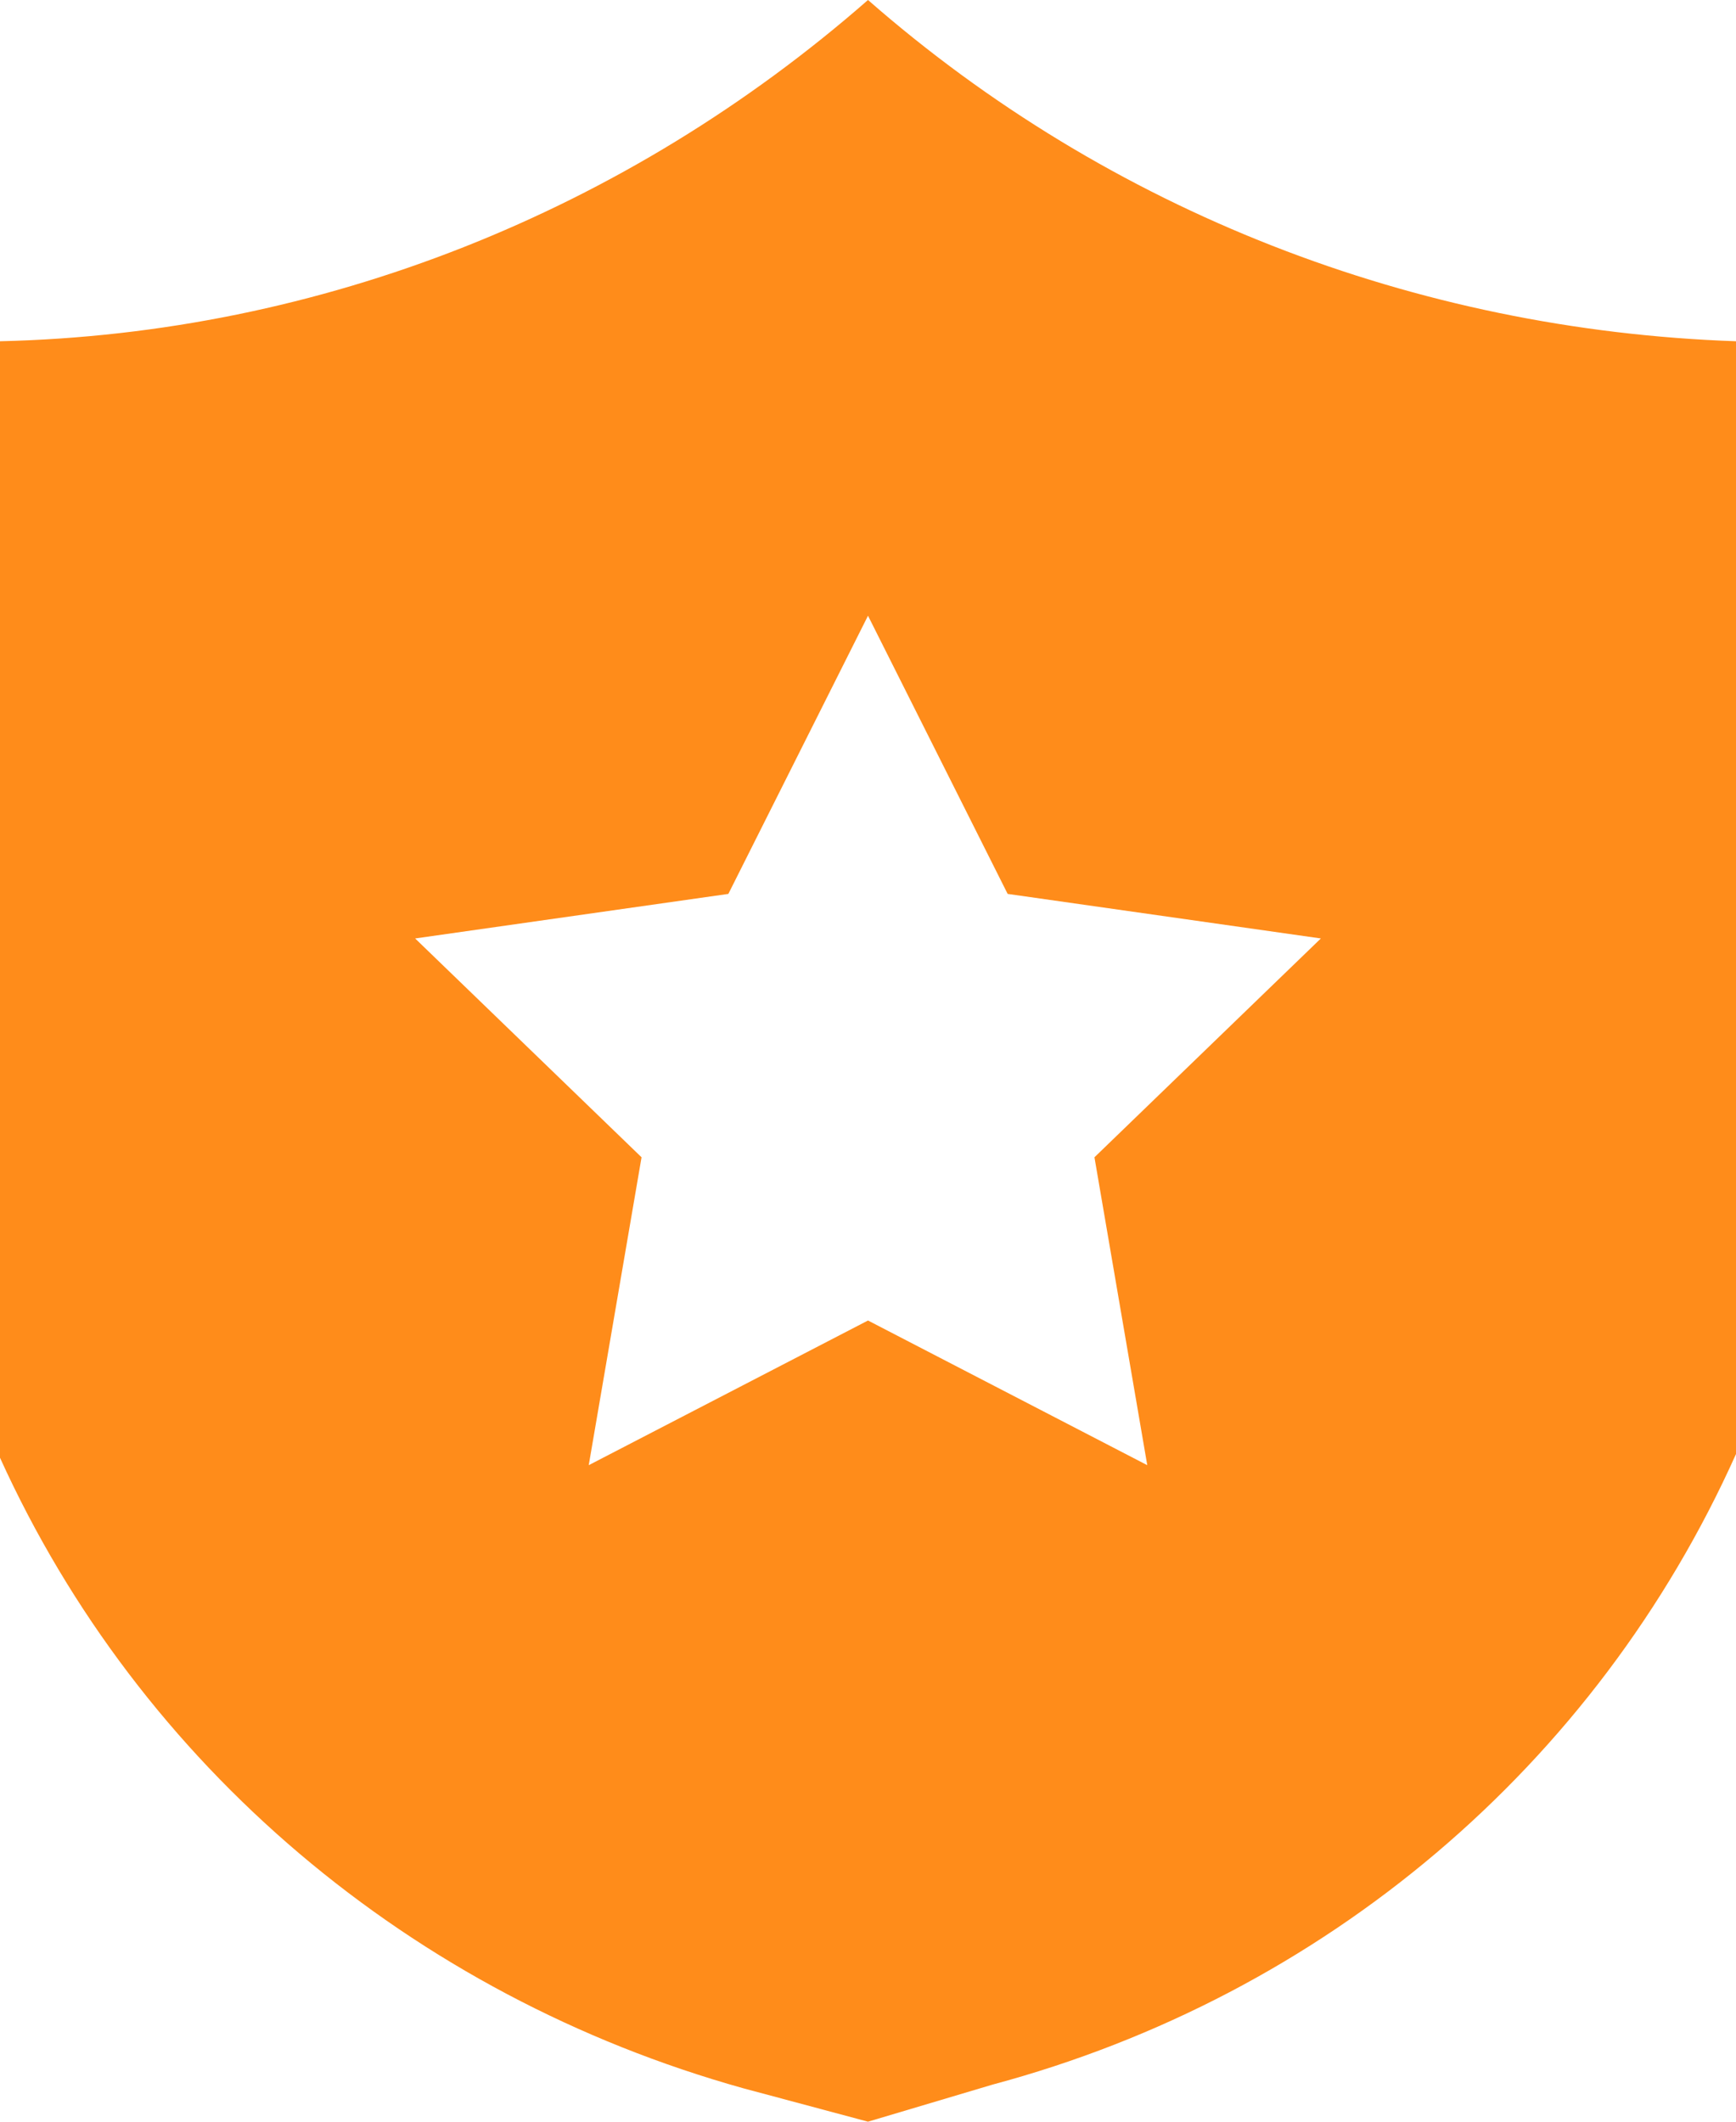 <?xml version="1.0" encoding="UTF-8"?>
<svg width="36px" height="44px" viewBox="0 0 36 44" version="1.1" xmlns="http://www.w3.org/2000/svg" xmlns:xlink="http://www.w3.org/1999/xlink">
    <!-- Generator: Sketch 50.2 (55047) - http://www.bohemiancoding.com/sketch -->
    <title>icn-admin</title>
    <desc>Created with Sketch.</desc>
    <defs></defs>
    <g id="Page-1" stroke="none" stroke-width="1" fill="none" fill-rule="evenodd">
        <path d="M18,0 C12.991,4.385 6.652,6.923 0,7.077 L0,30.231 C2.896,36.615 8.53,41.385 15.417,43.308 L18,44 L20.583,43.231 C27.47,41.385 33.104,36.615 36,30.154 L36,7.077 C29.348,6.846 23.009,4.385 18,0 Z M23.791,30.385 L18,27.385 L12.209,30.385 L13.304,24 L8.609,19.462 L15.104,18.538 L18,12.769 L20.896,18.538 L27.391,19.462 L22.696,24 L23.791,30.385 Z" id="icn-admin" fill="#FF8C1A" fill-rule="nonzero"></path>
    </g>
</svg>